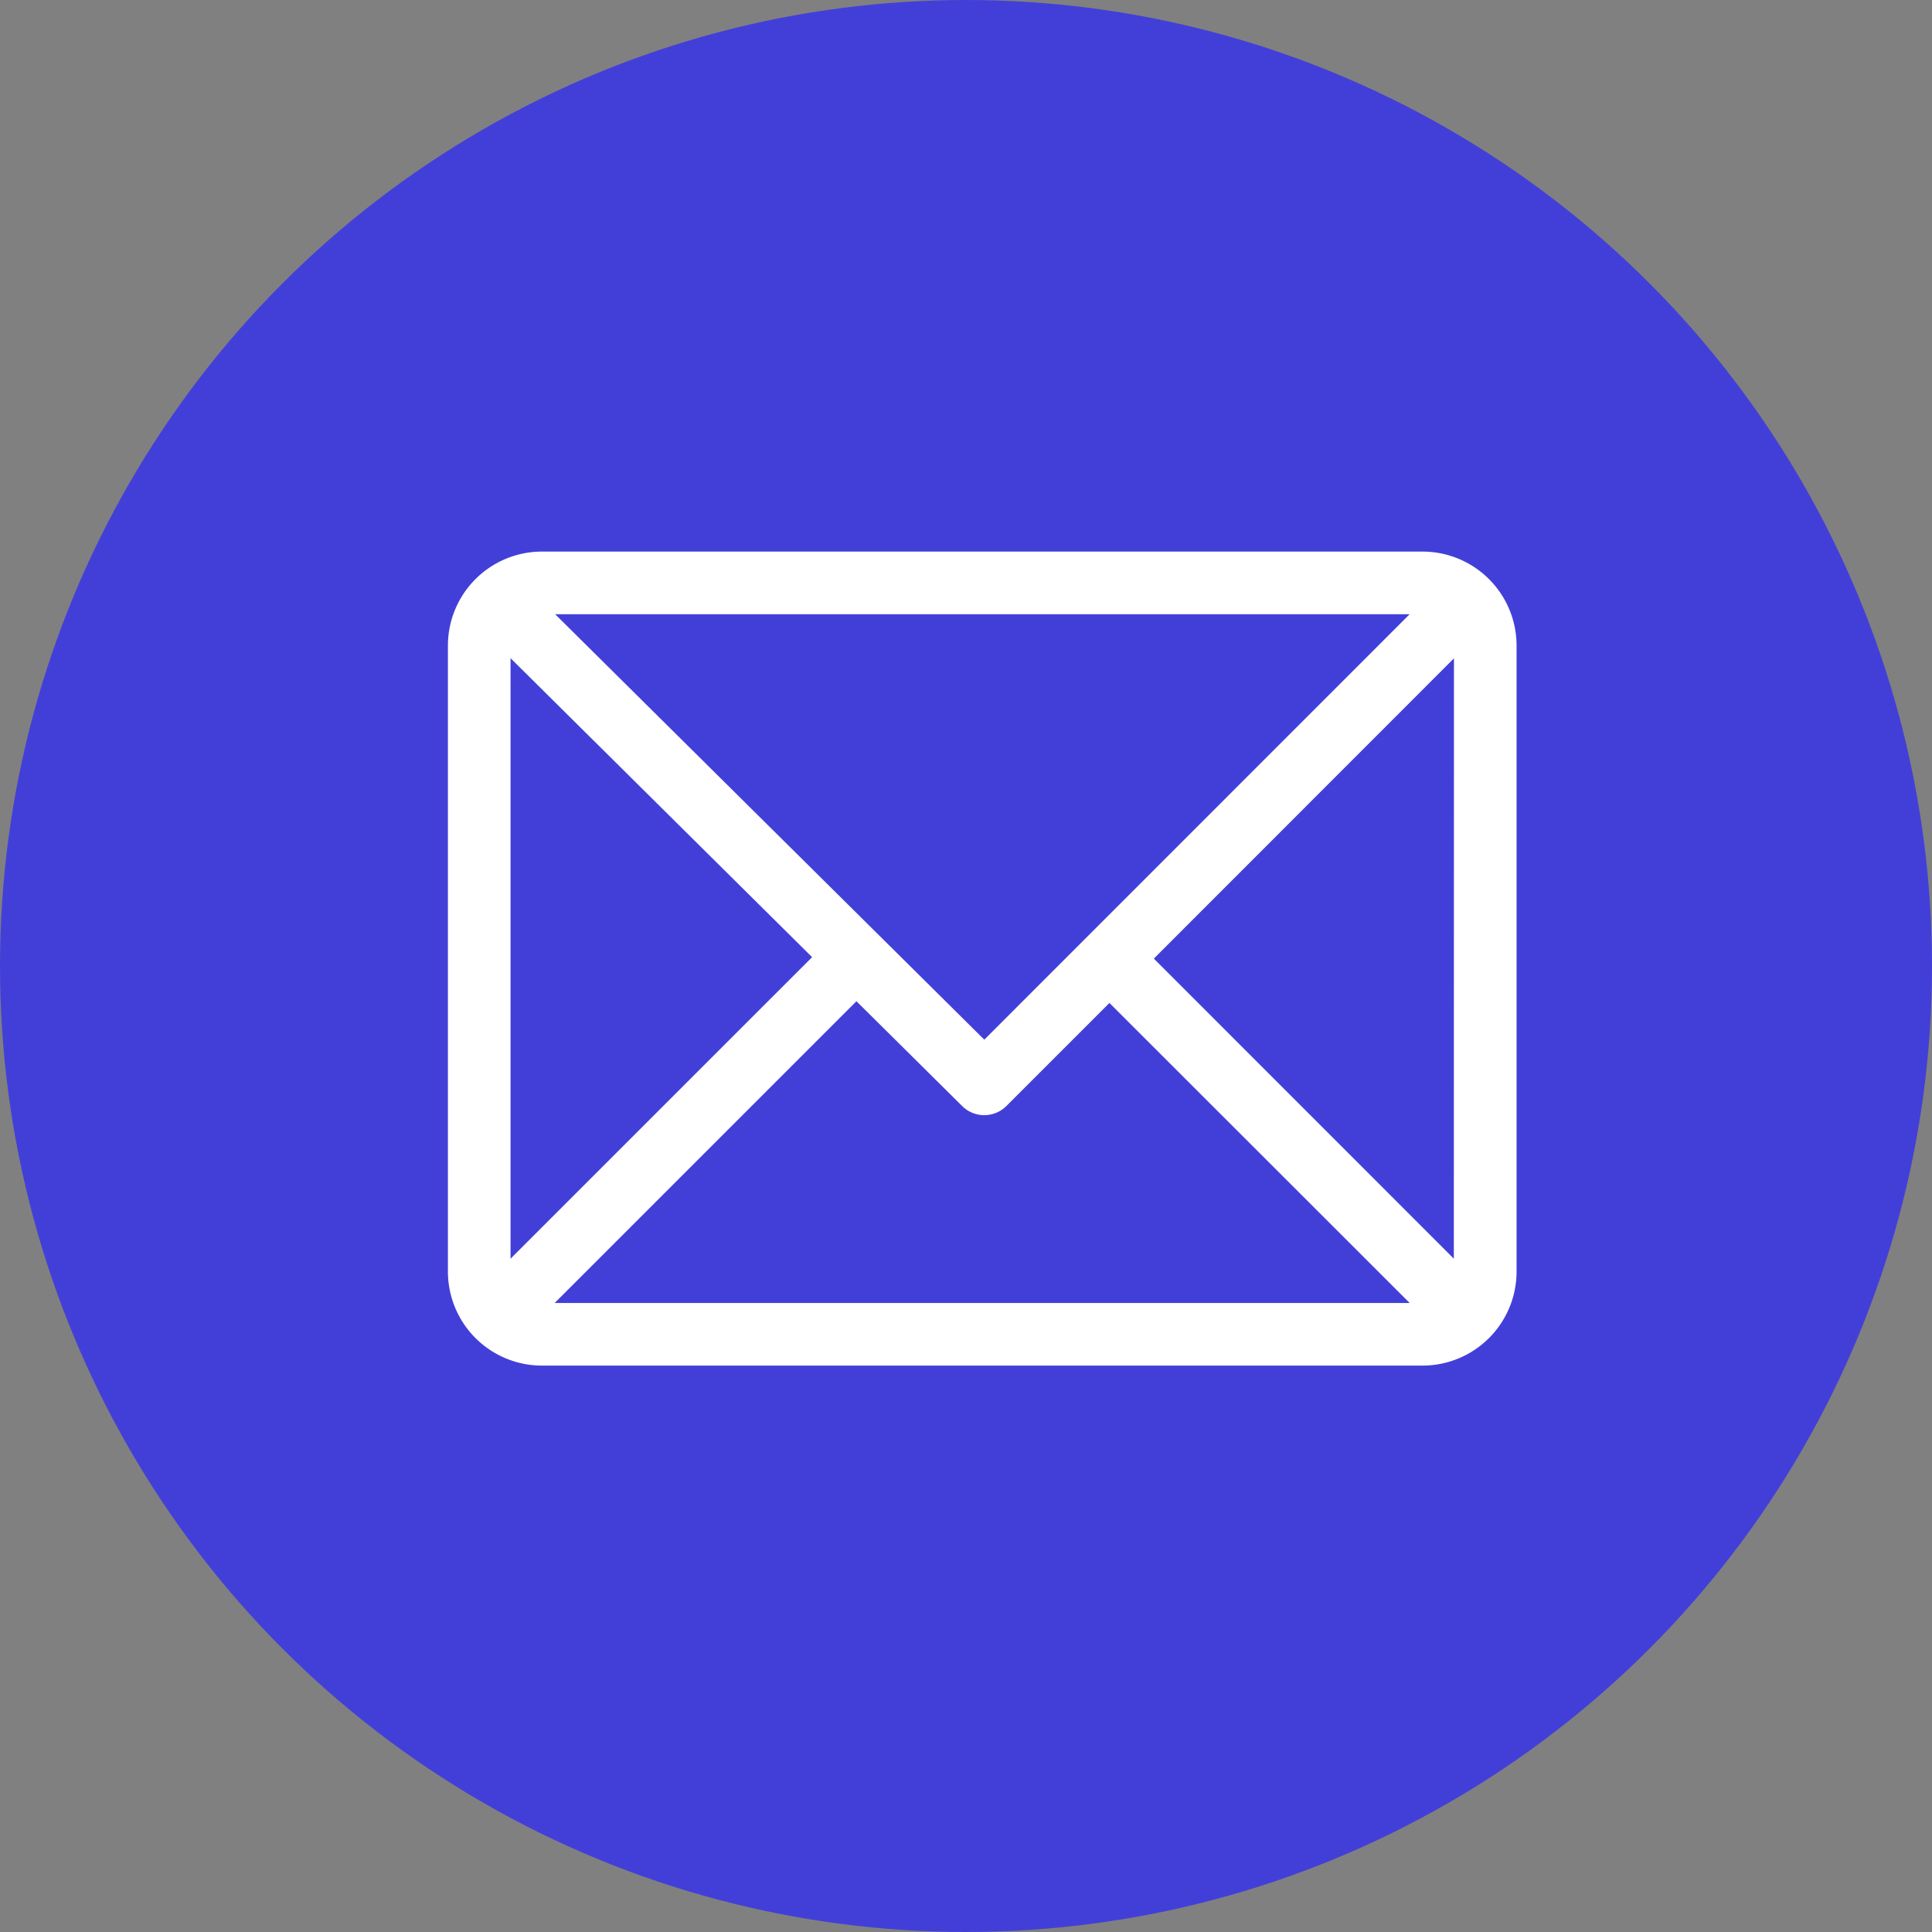 <svg id="icon_mail" xmlns="http://www.w3.org/2000/svg" width="76" height="76" viewBox="0 0 76 76">
  <rect x="0" y="0" width="76" height="76" fill="#808080" stroke="none"/>
  <circle id="Ellipse_2" data-name="Ellipse 2" cx="38" cy="38" r="38" fill="#423fd9"/>
  <g id="Gruppe_93" data-name="Gruppe 93" transform="translate(17.62 21.698)">
    <g id="Gruppe_92" data-name="Gruppe 92" transform="translate(0 0)">
      <path id="Pfad_67" data-name="Pfad 67" d="M38.343,61H3.695A3.7,3.7,0,0,0,0,64.695V89.326a3.7,3.7,0,0,0,3.695,3.695H38.343a3.7,3.7,0,0,0,3.695-3.695V64.695A3.7,3.7,0,0,0,38.343,61Zm-.51,2.463L21.1,80.2,4.217,63.463ZM2.463,88.816V65.193L14.326,76.954ZM4.2,90.558l11.87-11.87,4.159,4.123a1.232,1.232,0,0,0,1.738,0l4.055-4.055L37.833,90.558Zm35.37-1.742L27.769,77.011,39.575,65.2Z" transform="translate(0 -61)" fill="#fff"/>
    </g>
  </g>
</svg>